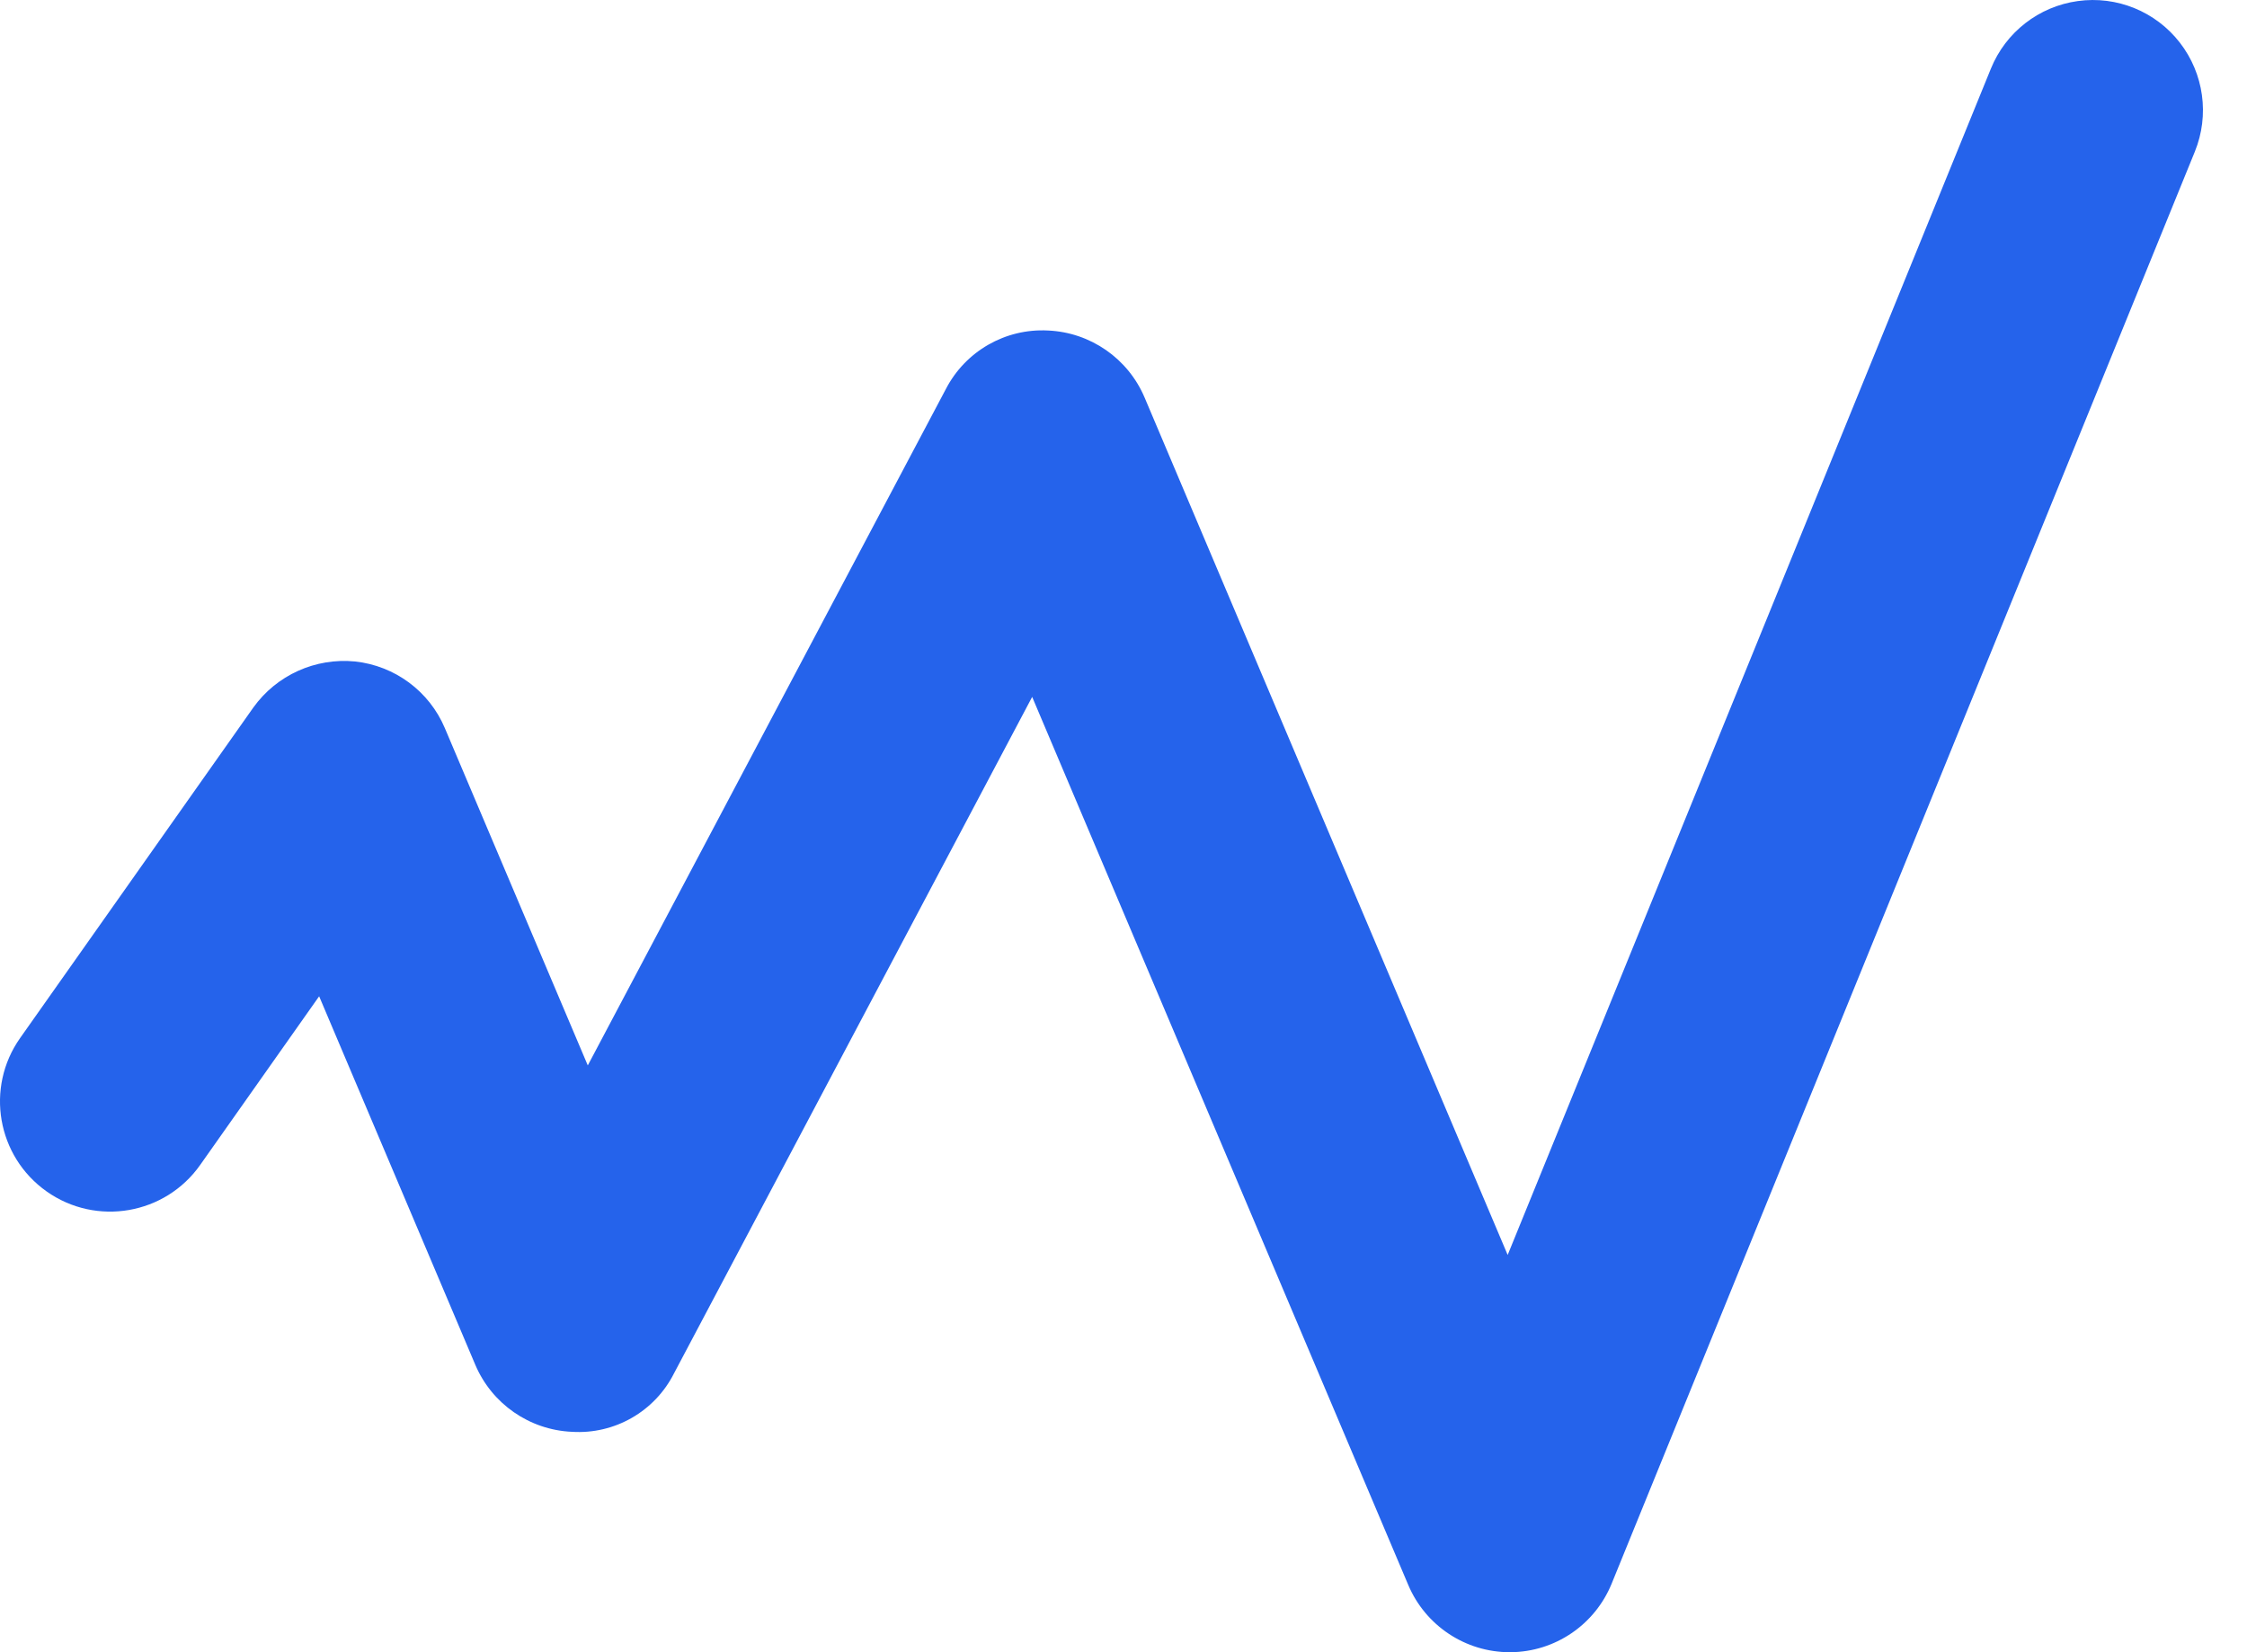 <?xml version="1.0" encoding="UTF-8"?>
<svg width="34px" height="25px" viewBox="0 0 34 25" version="1.1" xmlns="http://www.w3.org/2000/svg" xmlns:xlink="http://www.w3.org/1999/xlink">
    <title>9602317_statistic_analytics_graph_events_icon</title>
    <g id="页面-1" stroke="none" stroke-width="1" fill="none" fill-rule="evenodd">
        <g id="9602317_statistic_analytics_graph_events_icon" fill="#2563EB" fill-rule="nonzero">
            <path d="M22.844,25 C22.175,25 21.57,24.599 21.309,23.983 L15.618,10.545 L10.199,20.78 C9.908,21.357 9.3,21.706 8.654,21.665 C8.012,21.637 7.442,21.242 7.191,20.649 L4.829,15.075 L3.029,17.627 C2.499,18.379 1.459,18.559 0.707,18.029 C-0.046,17.498 -0.226,16.459 0.305,15.706 L3.833,10.706 C4.185,10.215 4.772,9.95 5.373,10.009 C5.975,10.074 6.495,10.459 6.731,11.017 L8.894,16.121 L14.312,5.887 C14.608,5.314 15.213,4.967 15.857,5.001 C16.5,5.029 17.069,5.424 17.32,6.017 L22.813,18.989 L30.125,1.038 C30.349,0.487 30.851,0.097 31.44,0.016 C32.03,-0.066 32.618,0.174 32.983,0.644 C33.348,1.114 33.435,1.743 33.211,2.294 L24.387,23.961 C24.133,24.585 23.529,24.995 22.856,25 L22.844,25 Z" id="路径"></path>
        </g>
    </g>
</svg>
